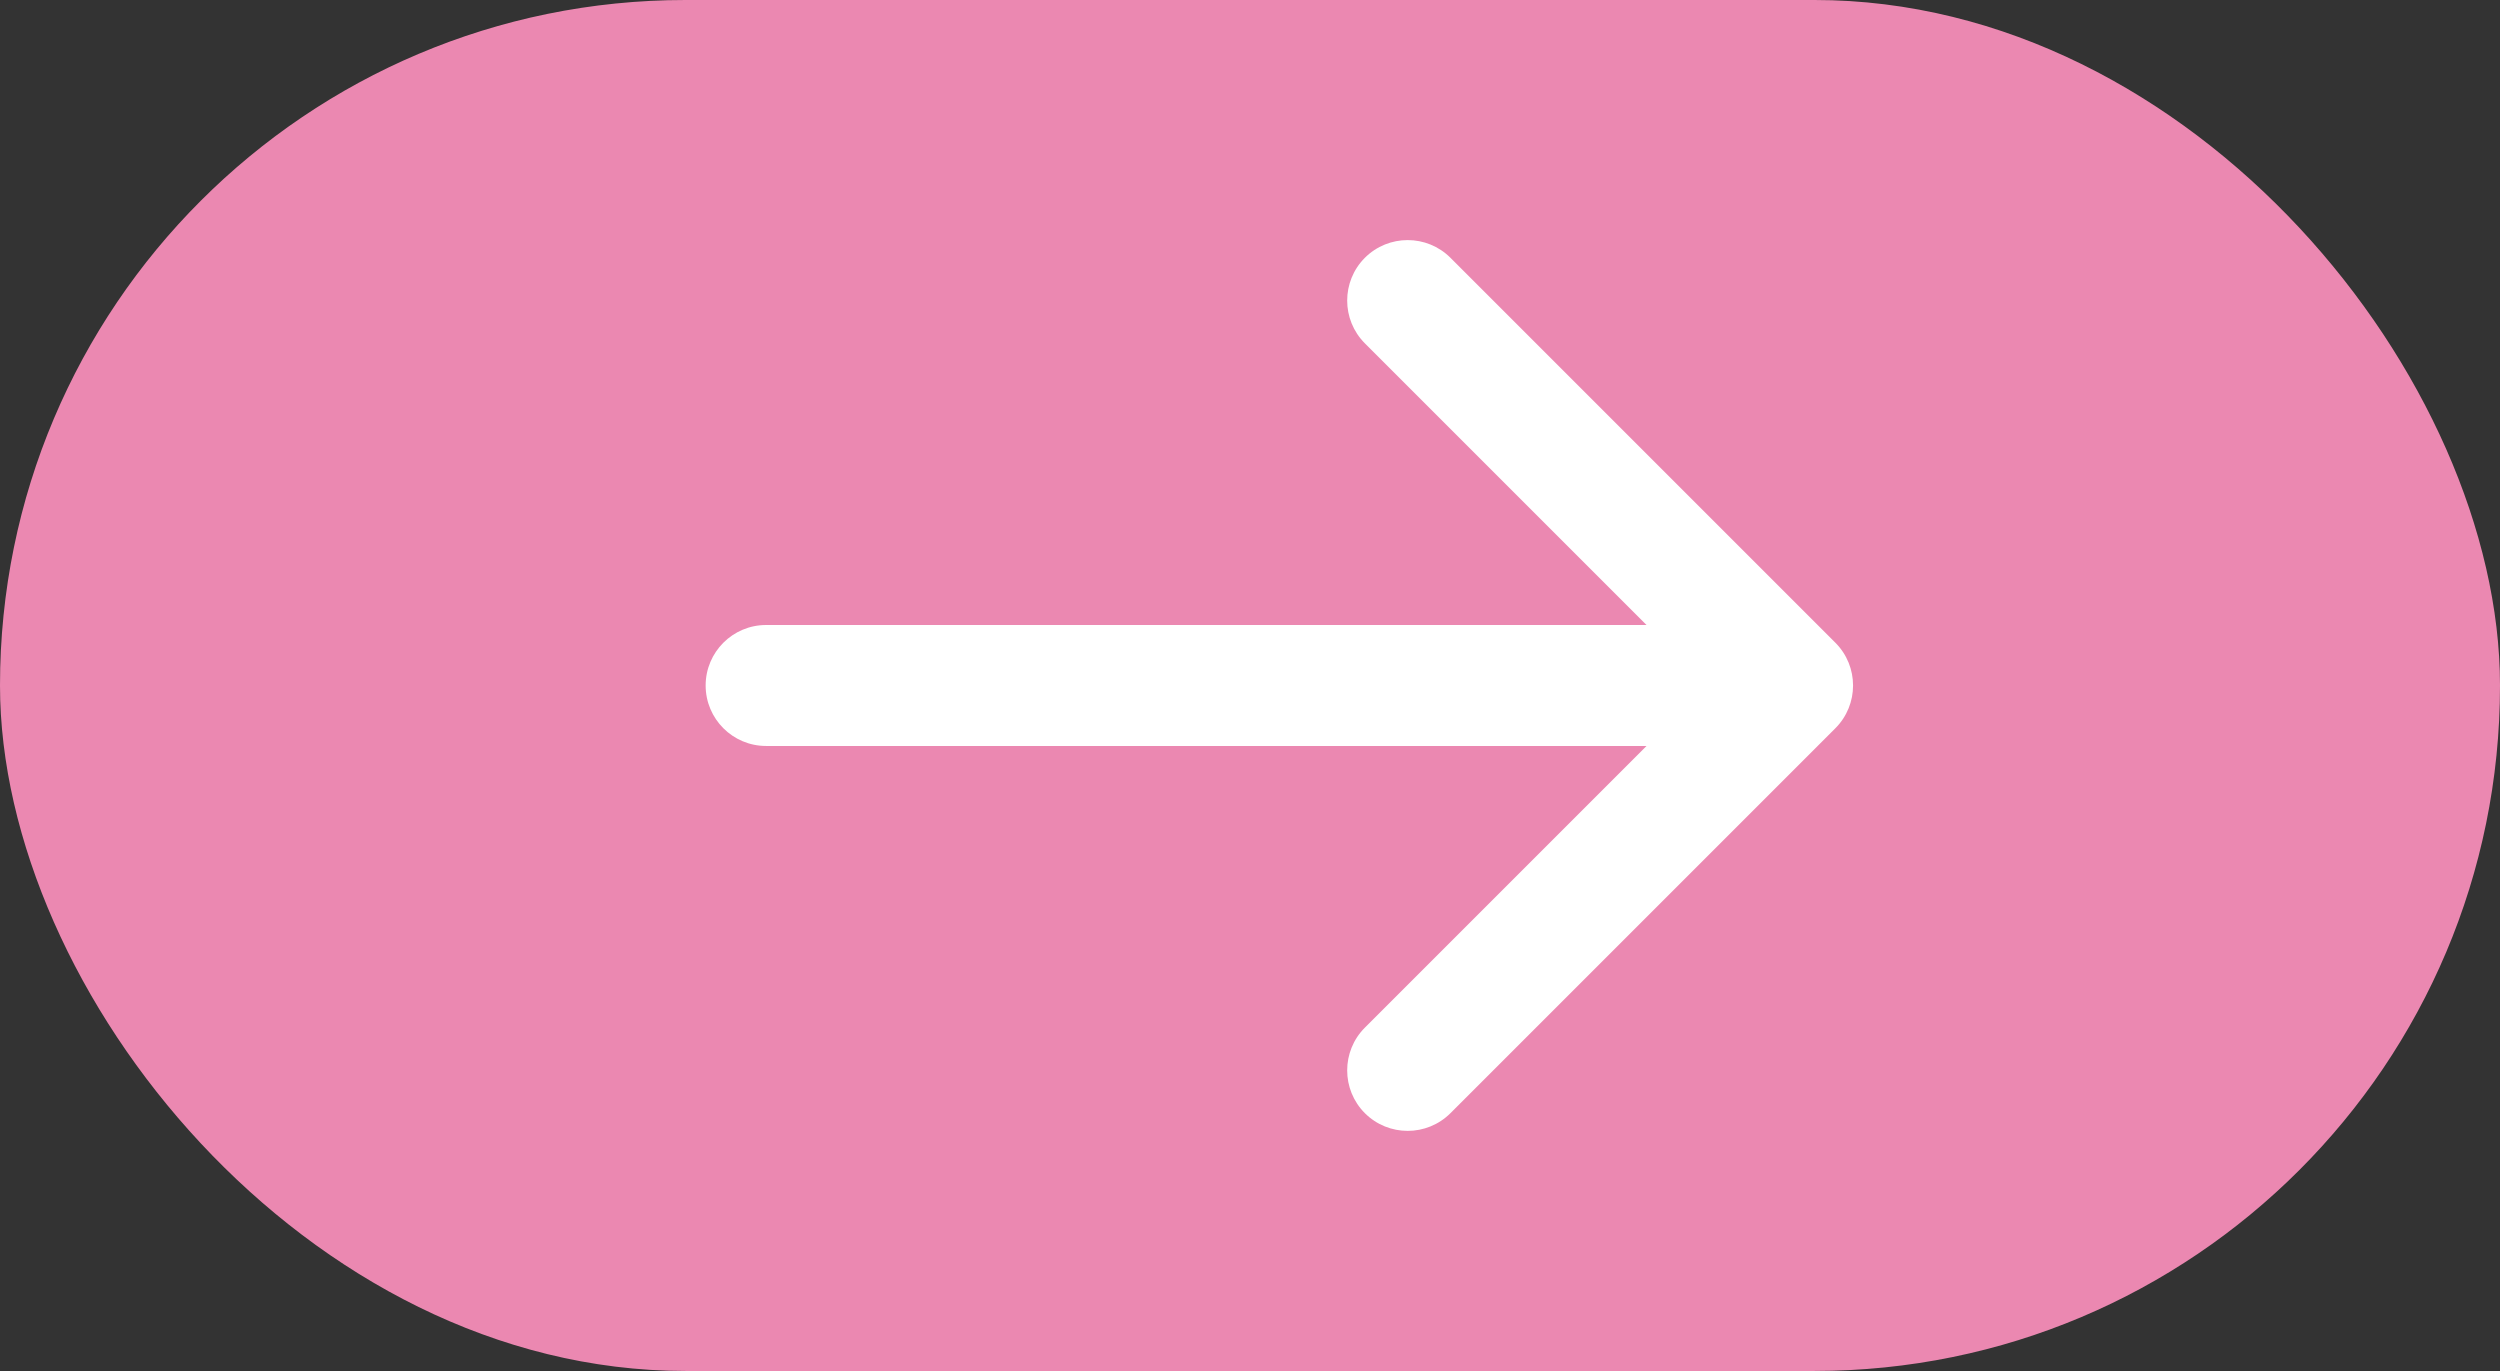 <?xml version="1.0" encoding="UTF-8"?> <svg xmlns="http://www.w3.org/2000/svg" width="62" height="34" viewBox="0 0 62 34" fill="none"><rect x="0" y="0" width="62" height="34" fill="#333333" stroke="none"/><rect width="62" height="34" rx="17" fill="#EB88B1"></rect><path d="M19 15.5C18.172 15.5 17.5 16.172 17.5 17C17.5 17.828 18.172 18.5 19 18.5V15.5ZM45.517 18.061C46.102 17.475 46.102 16.525 45.517 15.939L35.971 6.393C35.385 5.808 34.435 5.808 33.849 6.393C33.264 6.979 33.264 7.929 33.849 8.515L42.334 17L33.849 25.485C33.264 26.071 33.264 27.021 33.849 27.607C34.435 28.192 35.385 28.192 35.971 27.607L45.517 18.061ZM19 17V18.5H44.456V17V15.5L19 15.5V17Z" fill="white"></path></svg> 